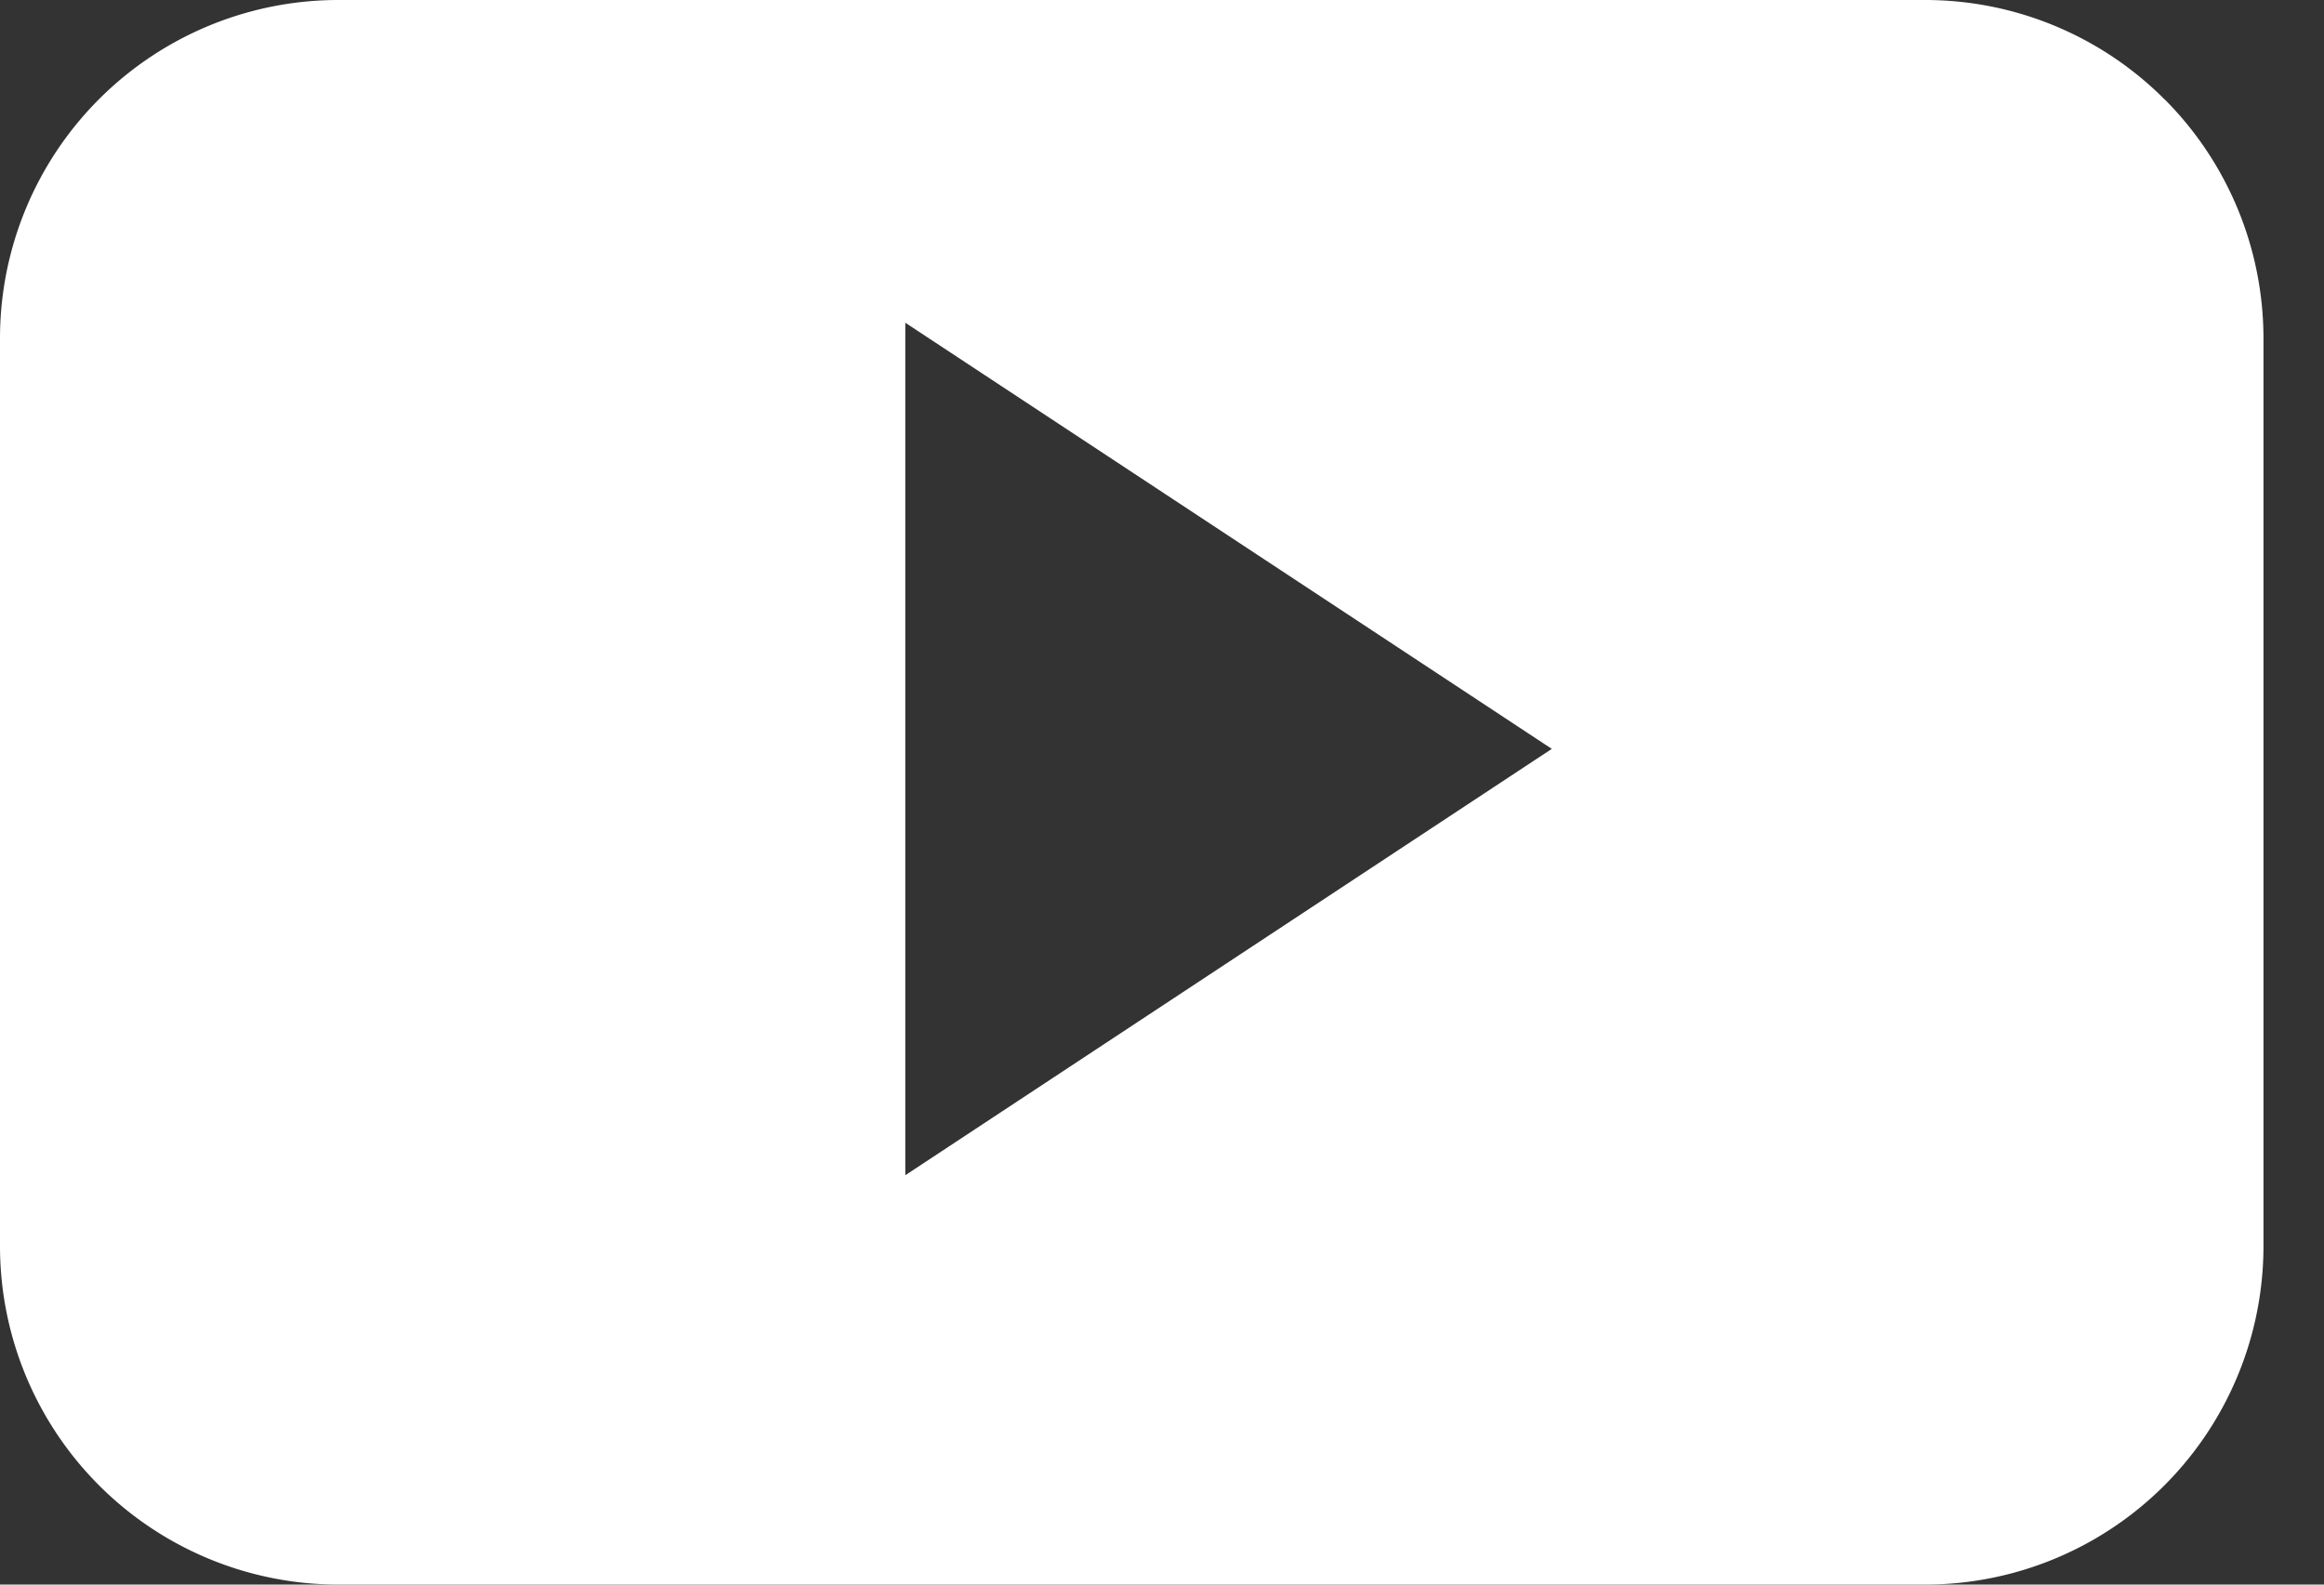 <svg width="22" height="15" fill="none" xmlns="http://www.w3.org/2000/svg"><rect width="100%" height="100%" fill="#333333" stroke="none"/><path fill-rule="evenodd" clip-rule="evenodd" d="M20.49.939c.6.6.937 1.416.937 2.265v8.591A3.204 3.204 0 0 1 18.224 15H3.202A3.204 3.204 0 0 1 0 11.795v-8.59A3.203 3.203 0 0 1 3.202 0h15.022c.85 0 1.665.338 2.265.939ZM8.57 3.055v8.07l6.12-4.036-6.12-4.034Z" fill="#fff"/></svg>